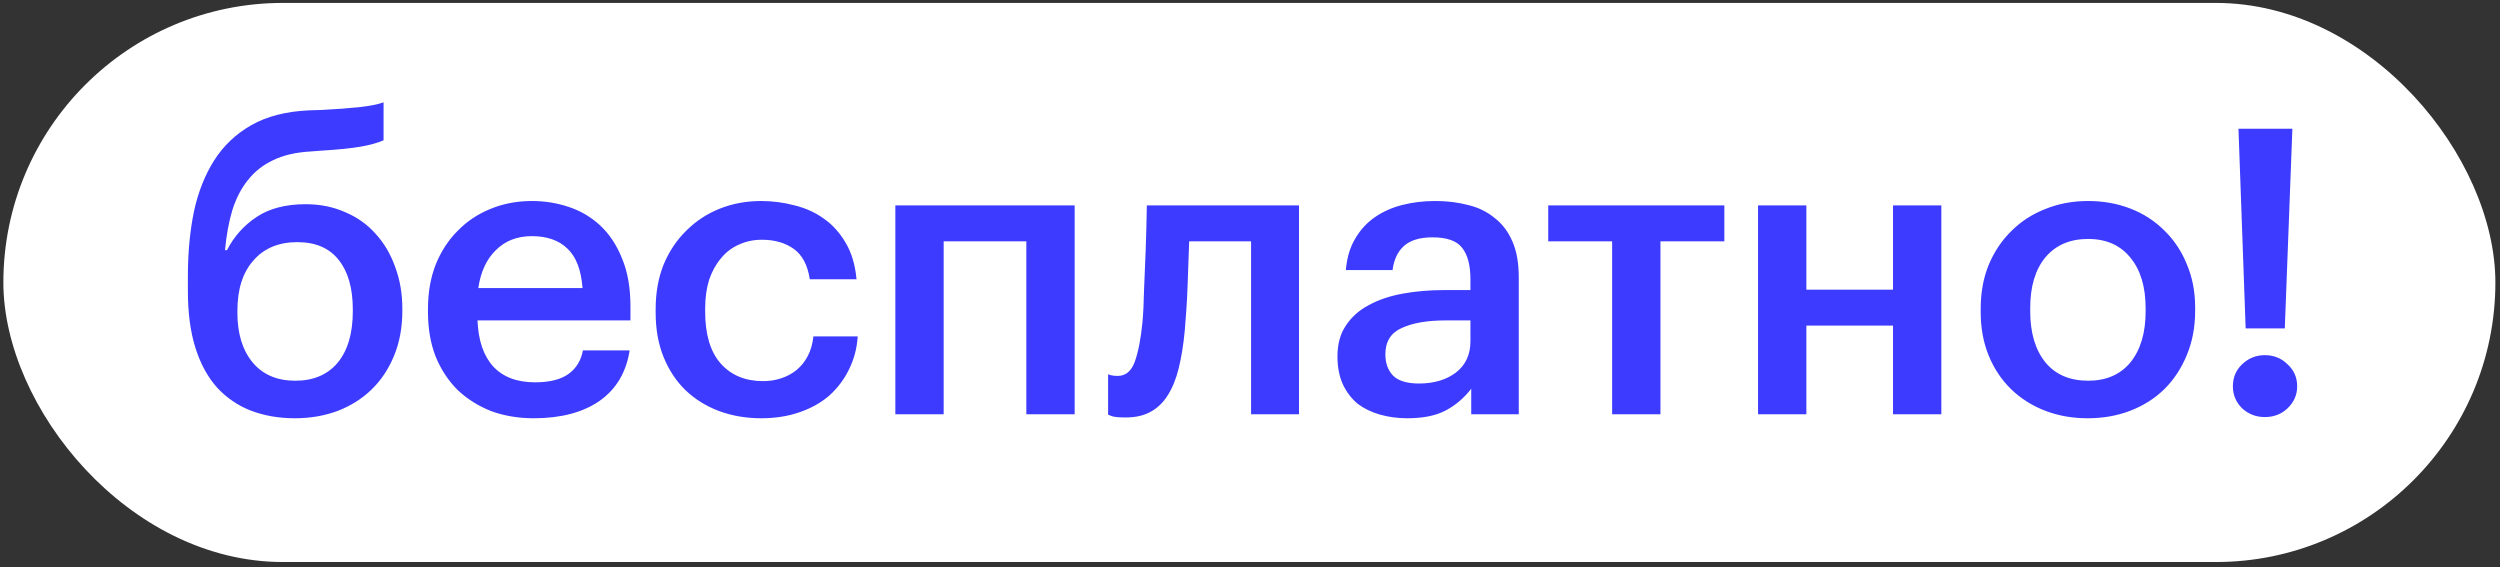 <?xml version="1.0" encoding="UTF-8"?> <svg xmlns="http://www.w3.org/2000/svg" width="313" height="71" viewBox="0 0 313 71" fill="none"><rect x="0" y="0" width="313" height="71" fill="#333333" stroke="none"/> <rect x="0.422" y="0.366" width="312" height="70" rx="35" fill="white"></rect> <path d="M36.922 52.366C34.922 52.366 33.089 52.049 31.422 51.416C29.789 50.782 28.372 49.816 27.172 48.516C26.006 47.216 25.106 45.566 24.473 43.566C23.839 41.566 23.523 39.182 23.523 36.416V34.566C23.523 31.666 23.773 28.982 24.273 26.516C24.806 24.049 25.656 21.899 26.823 20.066C27.989 18.232 29.539 16.766 31.473 15.666C33.406 14.566 35.806 13.949 38.672 13.816L40.273 13.766C42.172 13.666 43.739 13.549 44.972 13.416C46.239 13.282 47.256 13.082 48.023 12.816V17.566C47.256 17.899 46.289 18.166 45.123 18.366C43.989 18.566 42.339 18.732 40.172 18.866L38.873 18.966C37.039 19.066 35.472 19.432 34.172 20.066C32.906 20.666 31.856 21.499 31.023 22.566C30.189 23.599 29.539 24.866 29.073 26.366C28.639 27.832 28.339 29.482 28.172 31.316H28.422C29.289 29.616 30.523 28.232 32.123 27.166C33.722 26.099 35.773 25.566 38.273 25.566C40.072 25.566 41.722 25.899 43.222 26.566C44.722 27.199 45.989 28.099 47.023 29.266C48.089 30.432 48.906 31.816 49.472 33.416C50.072 35.016 50.373 36.749 50.373 38.616V38.916C50.373 41.016 50.023 42.899 49.322 44.566C48.656 46.199 47.722 47.599 46.523 48.766C45.322 49.932 43.889 50.832 42.222 51.466C40.589 52.066 38.822 52.366 36.922 52.366ZM36.972 47.666C39.239 47.666 41.006 46.916 42.273 45.416C43.539 43.882 44.172 41.732 44.172 38.966V38.766C44.172 36.099 43.589 34.032 42.422 32.566C41.256 31.066 39.523 30.316 37.222 30.316C34.889 30.316 33.056 31.082 31.723 32.616C30.389 34.116 29.723 36.216 29.723 38.916V39.166C29.723 41.766 30.356 43.832 31.622 45.366C32.889 46.899 34.672 47.666 36.972 47.666ZM66.833 52.366C64.9 52.366 63.116 52.066 61.483 51.466C59.883 50.832 58.483 49.949 57.283 48.816C56.116 47.649 55.2 46.249 54.533 44.616C53.9 42.982 53.583 41.132 53.583 39.066V38.666C53.583 36.632 53.9 34.799 54.533 33.166C55.2 31.499 56.116 30.082 57.283 28.916C58.45 27.716 59.816 26.799 61.383 26.166C62.983 25.499 64.716 25.166 66.583 25.166C68.216 25.166 69.766 25.416 71.233 25.916C72.733 26.416 74.05 27.199 75.183 28.266C76.316 29.332 77.216 30.699 77.883 32.366C78.583 34.032 78.933 36.032 78.933 38.366V40.116H59.783C59.883 42.616 60.533 44.532 61.733 45.866C62.966 47.199 64.716 47.866 66.983 47.866C68.816 47.866 70.216 47.516 71.183 46.816C72.15 46.116 72.75 45.132 72.983 43.866H78.833C78.4 46.632 77.133 48.749 75.033 50.216C72.933 51.649 70.2 52.366 66.833 52.366ZM72.933 36.066C72.766 33.799 72.133 32.149 71.033 31.116C69.966 30.082 68.483 29.566 66.583 29.566C64.75 29.566 63.25 30.149 62.083 31.316C60.916 32.449 60.183 34.032 59.883 36.066H72.933ZM95.287 52.366C93.42 52.366 91.67 52.066 90.037 51.466C88.437 50.866 87.037 49.999 85.837 48.866C84.67 47.732 83.754 46.349 83.087 44.716C82.42 43.082 82.087 41.216 82.087 39.116V38.716C82.087 36.649 82.42 34.782 83.087 33.116C83.787 31.449 84.737 30.032 85.937 28.866C87.137 27.666 88.537 26.749 90.137 26.116C91.737 25.482 93.454 25.166 95.287 25.166C96.72 25.166 98.12 25.349 99.487 25.716C100.854 26.049 102.07 26.599 103.137 27.366C104.237 28.132 105.154 29.149 105.887 30.416C106.62 31.649 107.07 33.166 107.237 34.966H101.387C101.12 33.199 100.454 31.932 99.387 31.166C98.32 30.399 96.987 30.016 95.387 30.016C94.354 30.016 93.404 30.216 92.537 30.616C91.67 30.982 90.92 31.549 90.287 32.316C89.654 33.049 89.154 33.949 88.787 35.016C88.454 36.082 88.287 37.282 88.287 38.616V39.016C88.287 41.882 88.937 44.049 90.237 45.516C91.537 46.982 93.304 47.716 95.537 47.716C96.337 47.716 97.087 47.599 97.787 47.366C98.52 47.132 99.17 46.782 99.737 46.316C100.304 45.849 100.77 45.266 101.137 44.566C101.504 43.866 101.737 43.049 101.837 42.116H107.387C107.287 43.616 106.92 44.999 106.287 46.266C105.687 47.499 104.87 48.582 103.837 49.516C102.804 50.416 101.554 51.116 100.087 51.616C98.654 52.116 97.054 52.366 95.287 52.366ZM128.497 30.216H118.147V51.866H112.097V25.716L134.547 25.716V51.866H128.497V30.216ZM148.335 41.366C148.169 43.132 147.919 44.699 147.585 46.066C147.252 47.432 146.785 48.582 146.185 49.516C145.619 50.416 144.902 51.099 144.035 51.566C143.202 52.032 142.169 52.266 140.935 52.266C140.135 52.266 139.569 52.216 139.235 52.116C139.035 52.049 138.869 51.982 138.735 51.916V46.866C138.802 46.899 138.902 46.932 139.035 46.966C139.302 47.032 139.602 47.066 139.935 47.066C140.935 47.066 141.652 46.466 142.085 45.266C142.519 44.032 142.835 42.399 143.035 40.366C143.135 39.266 143.202 37.899 143.235 36.266C143.302 34.599 143.369 32.982 143.435 31.416C143.502 29.582 143.552 27.682 143.585 25.716H162.635V51.866H156.635V30.216H148.885C148.852 31.082 148.819 31.999 148.785 32.966C148.752 33.899 148.719 34.849 148.685 35.816C148.652 36.782 148.602 37.749 148.535 38.716C148.469 39.649 148.402 40.532 148.335 41.366ZM176.199 52.366C174.999 52.366 173.865 52.216 172.799 51.916C171.732 51.616 170.799 51.166 169.999 50.566C169.232 49.932 168.615 49.132 168.149 48.166C167.682 47.166 167.449 45.982 167.449 44.616C167.449 43.082 167.799 41.799 168.499 40.766C169.199 39.699 170.149 38.849 171.349 38.216C172.549 37.549 173.965 37.066 175.599 36.766C177.232 36.466 178.982 36.316 180.849 36.316L184.099 36.316V34.966C184.099 33.199 183.749 31.882 183.049 31.016C182.382 30.149 181.149 29.716 179.349 29.716C177.749 29.716 176.549 30.082 175.749 30.816C174.982 31.516 174.515 32.516 174.349 33.816H168.499C168.632 32.282 169.015 30.982 169.649 29.916C170.282 28.816 171.099 27.916 172.099 27.216C173.099 26.516 174.249 25.999 175.549 25.666C176.849 25.332 178.232 25.166 179.699 25.166C181.165 25.166 182.532 25.332 183.799 25.666C185.065 25.966 186.165 26.499 187.099 27.266C188.065 27.999 188.815 28.982 189.349 30.216C189.882 31.416 190.149 32.916 190.149 34.716V51.866H184.199V48.666C183.332 49.799 182.282 50.699 181.049 51.366C179.815 52.032 178.199 52.366 176.199 52.366ZM177.649 48.016C179.515 48.016 181.049 47.566 182.249 46.666C183.482 45.732 184.099 44.416 184.099 42.716V40.116H180.999C178.699 40.116 176.865 40.432 175.499 41.066C174.132 41.666 173.449 42.766 173.449 44.366C173.449 45.466 173.765 46.349 174.399 47.016C175.065 47.682 176.149 48.016 177.649 48.016ZM215.889 30.216H207.889V51.866H201.839V30.216H193.839V25.716H215.889V30.216ZM237.006 40.766H226.156V51.866H220.106V25.716H226.156V36.266H237.006V25.716H243.056V51.866H237.006V40.766ZM261.433 47.666C263.7 47.666 265.467 46.899 266.733 45.366C268 43.799 268.633 41.666 268.633 38.966V38.616C268.633 35.916 268 33.799 266.733 32.266C265.467 30.699 263.7 29.916 261.433 29.916C259.167 29.916 257.383 30.682 256.083 32.216C254.817 33.749 254.183 35.866 254.183 38.566V38.966C254.183 41.666 254.817 43.799 256.083 45.366C257.35 46.899 259.133 47.666 261.433 47.666ZM261.383 52.366C259.45 52.366 257.667 52.049 256.033 51.416C254.4 50.782 252.983 49.882 251.783 48.716C250.583 47.549 249.65 46.149 248.983 44.516C248.317 42.882 247.983 41.066 247.983 39.066V38.666C247.983 36.632 248.317 34.799 248.983 33.166C249.683 31.499 250.633 30.082 251.833 28.916C253.033 27.716 254.45 26.799 256.083 26.166C257.717 25.499 259.5 25.166 261.433 25.166C263.333 25.166 265.1 25.482 266.733 26.116C268.367 26.749 269.783 27.666 270.983 28.866C272.183 30.032 273.117 31.432 273.783 33.066C274.483 34.699 274.833 36.516 274.833 38.516V38.916C274.833 40.949 274.483 42.799 273.783 44.466C273.117 46.099 272.183 47.516 270.983 48.716C269.783 49.882 268.367 50.782 266.733 51.416C265.1 52.049 263.317 52.366 261.383 52.366ZM283.556 52.216C282.456 52.216 281.506 51.849 280.706 51.116C279.939 50.349 279.556 49.432 279.556 48.366C279.556 47.266 279.939 46.349 280.706 45.616C281.506 44.849 282.456 44.466 283.556 44.466C284.689 44.466 285.639 44.849 286.406 45.616C287.206 46.349 287.606 47.266 287.606 48.366C287.606 49.432 287.206 50.349 286.406 51.116C285.639 51.849 284.689 52.216 283.556 52.216ZM280.256 16.116H287.006L286.056 41.116H281.156L280.256 16.116Z" fill="#3D3BFF"></path> </svg> 